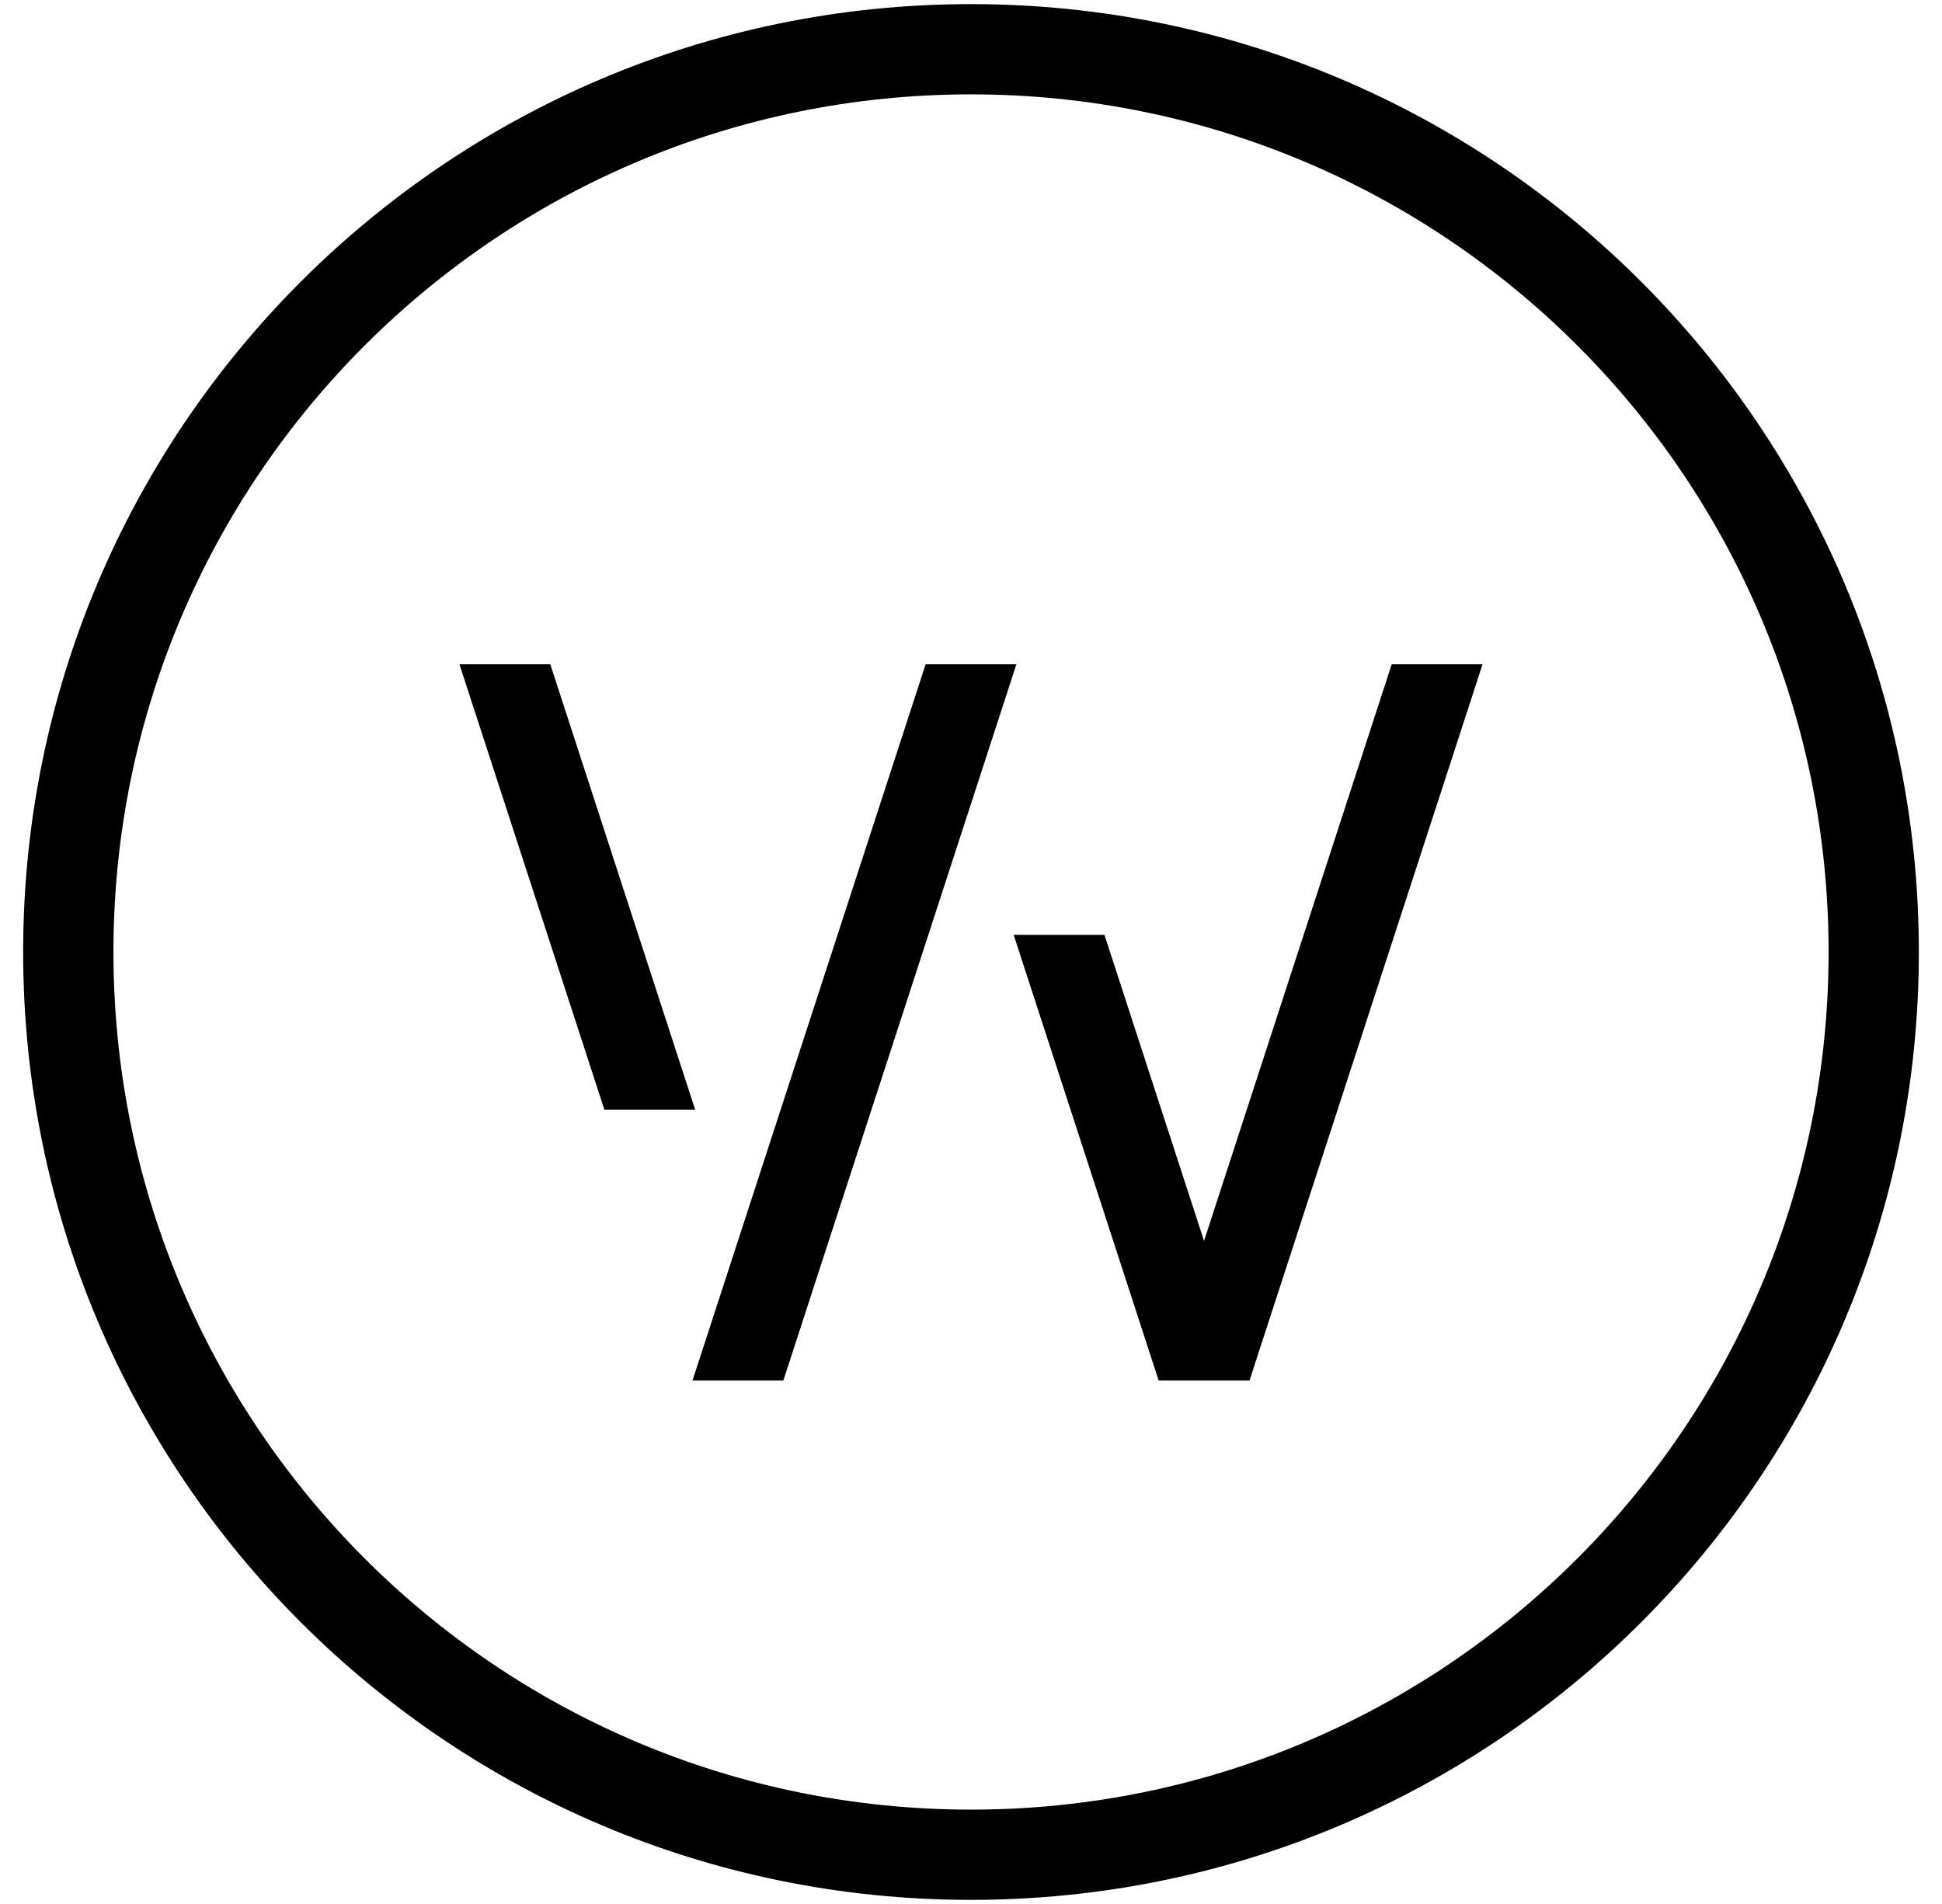 <?xml version="1.0" encoding="UTF-8"?> <svg xmlns="http://www.w3.org/2000/svg" width="51" height="50" viewBox="0 0 51 50" fill="none"><path fill-rule="evenodd" clip-rule="evenodd" d="M25.5 49.892C39.248 49.892 50.392 38.748 50.392 25C50.392 11.252 39.248 0.108 25.5 0.108C11.752 0.108 0.608 11.252 0.608 25C0.608 38.748 11.752 49.892 25.5 49.892ZM25.5 47.522C13.062 47.522 2.979 37.438 2.979 25C2.979 12.562 13.062 2.478 25.5 2.478C37.938 2.478 48.022 12.562 48.022 25C48.022 37.438 37.938 47.522 25.5 47.522Z" fill="black"></path><path fill-rule="evenodd" clip-rule="evenodd" d="M12.066 17.445L15.873 29.144H18.257L14.452 17.445H12.066ZM36.548 17.445L31.62 32.587L29.005 24.551H26.621L30.428 36.253H32.814L38.934 17.445H36.548ZM18.186 36.253L24.308 17.445H26.692L20.572 36.253H18.186Z" fill="black"></path></svg> 